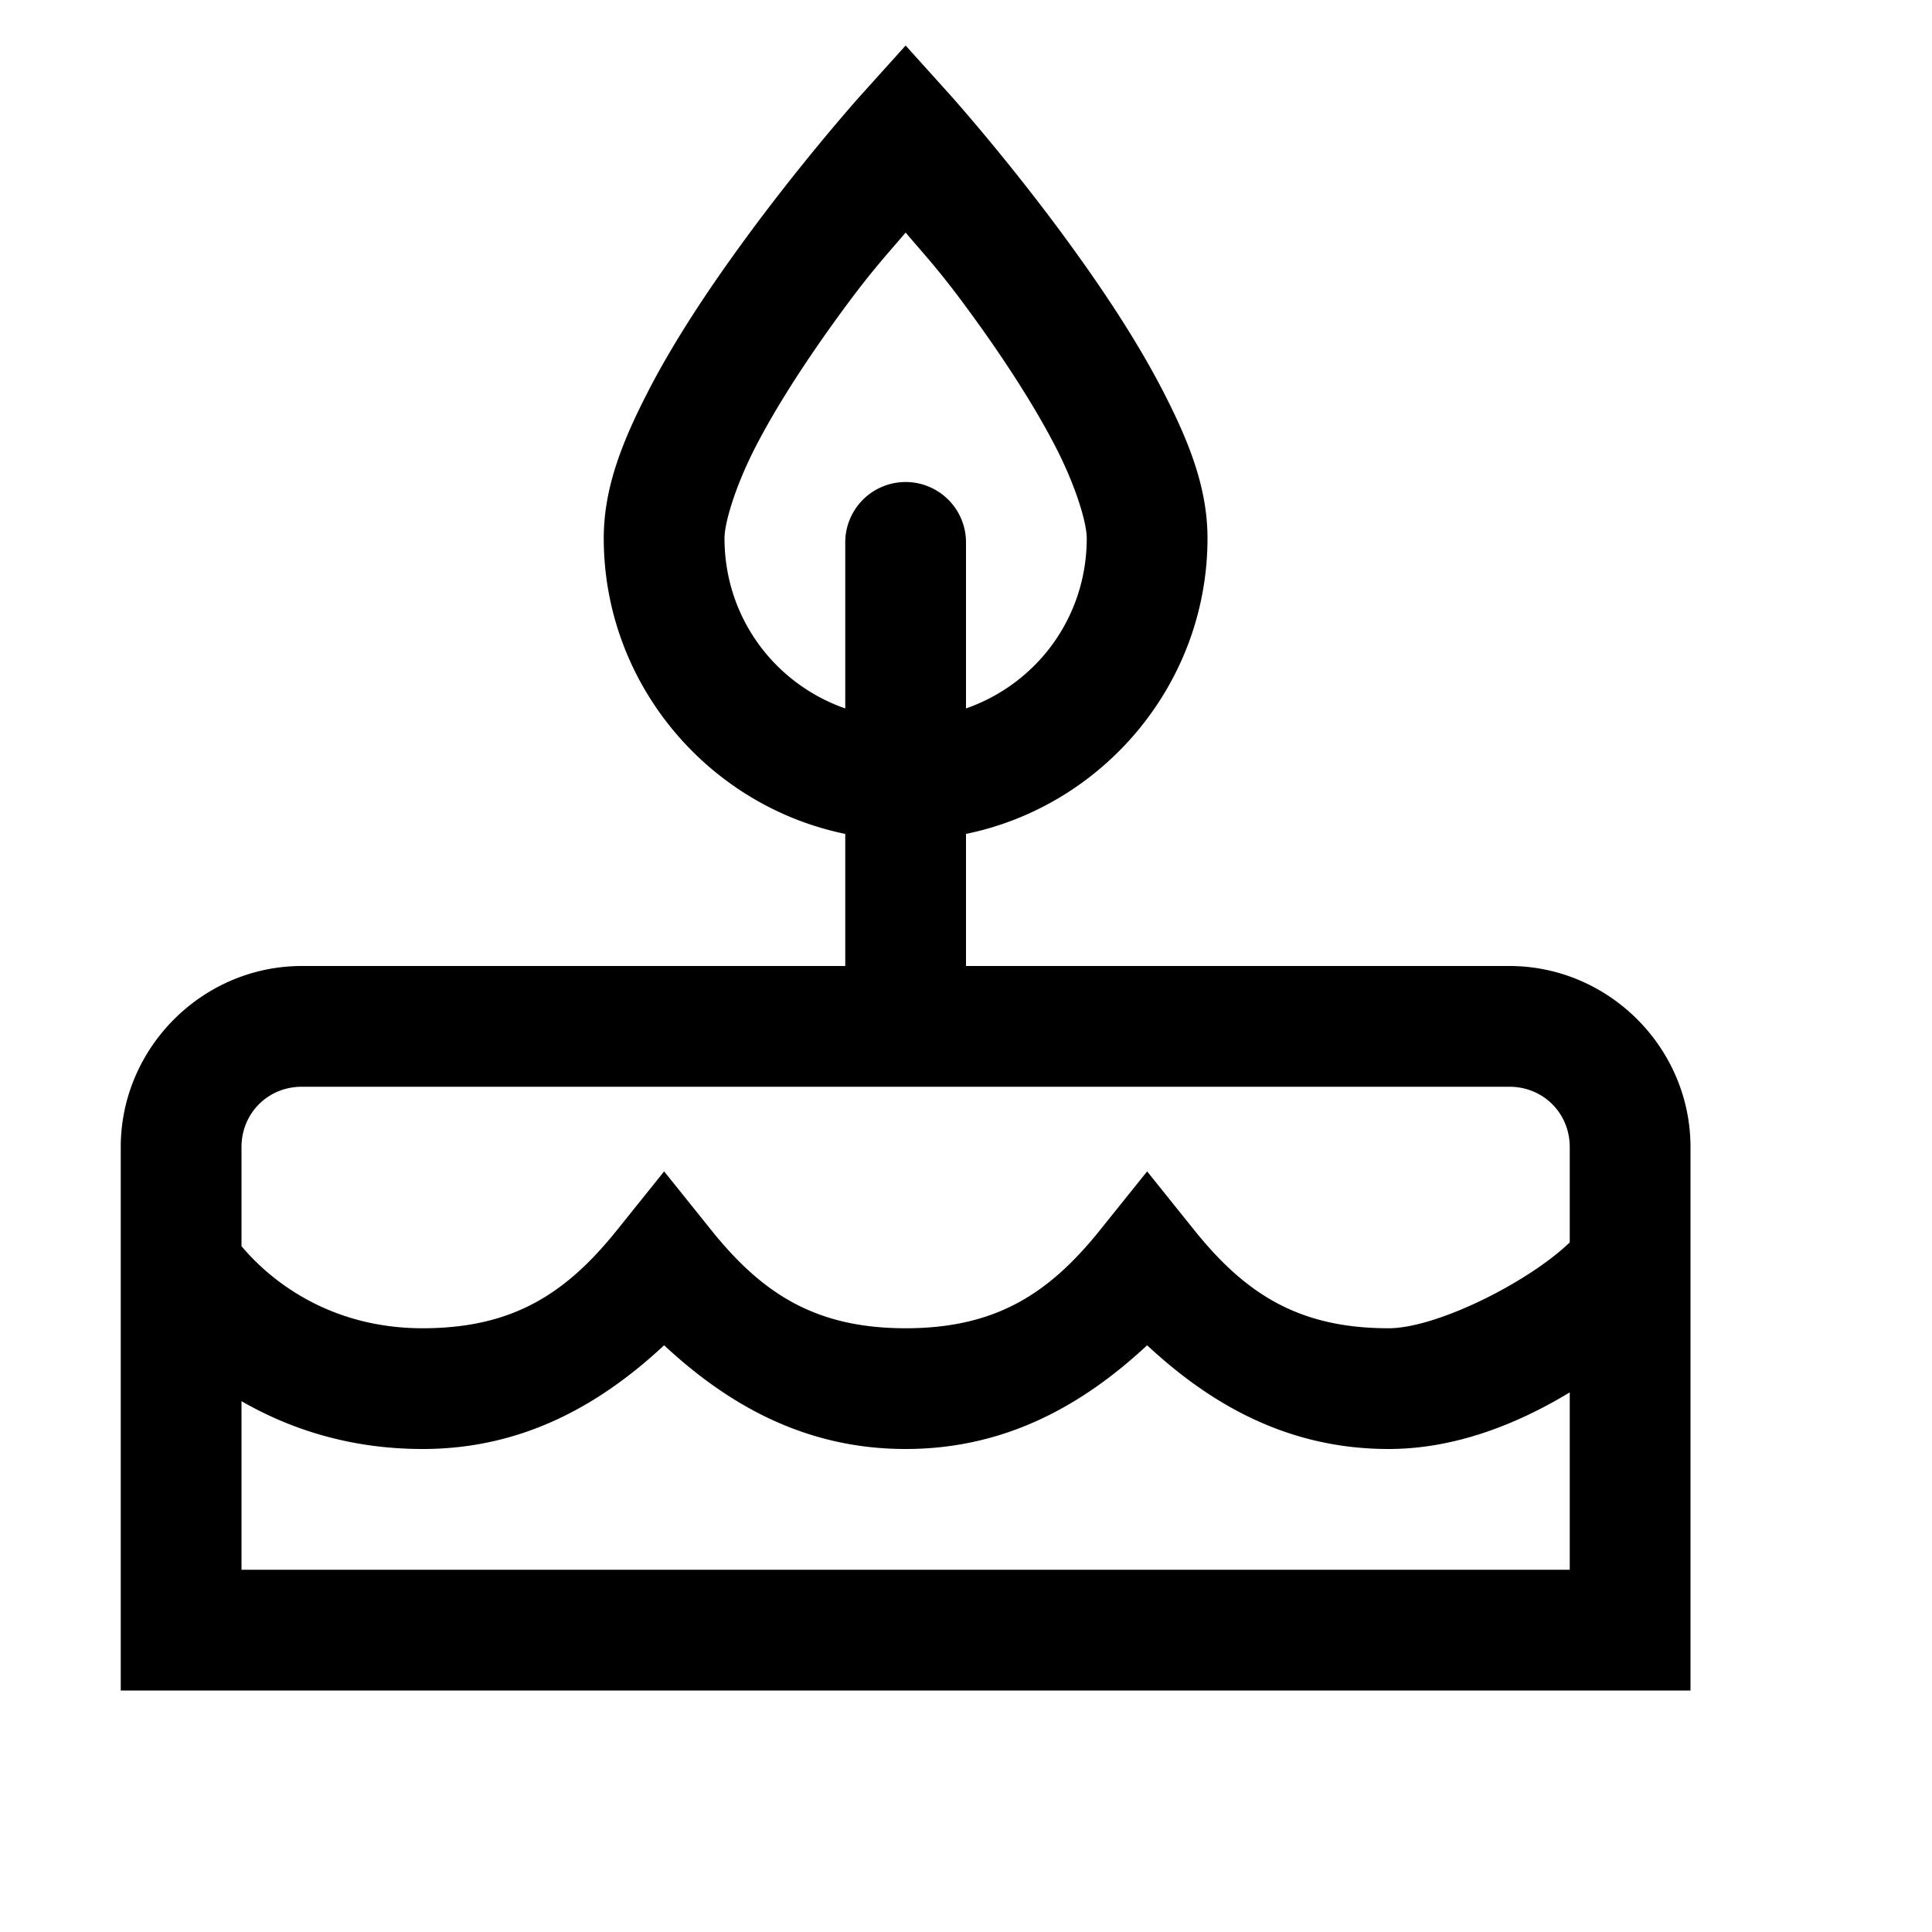 <?xml version="1.0"?>
<svg xmlns="http://www.w3.org/2000/svg" viewBox="0 0 16 16">
    <path style="line-height:normal;text-indent:0;text-align:start;text-decoration-line:none;text-decoration-style:solid;text-decoration-color:#000;text-transform:none;block-progression:tb;isolation:auto;mix-blend-mode:normal" d="M 7.5 0.377 L 7.127 0.791 C 7.127 0.791 6.612 1.365 6.094 2.086 C 5.835 2.446 5.572 2.844 5.367 3.242 C 5.162 3.641 5 4.03 5 4.457 C 5 5.661 5.863 6.673 7 6.906 L 7 8 L 2.5 8 C 1.677 8 1 8.677 1 9.5 L 1 14 L 14 14 L 14 9.5 C 14 8.677 13.323 8 12.5 8 L 8 8 L 8 6.906 C 9.137 6.673 10 5.661 10 4.457 C 10 4.03 9.838 3.641 9.633 3.242 C 9.428 2.844 9.165 2.446 8.906 2.086 C 8.388 1.365 7.873 0.791 7.873 0.791 L 7.5 0.377 z M 7.5 1.926 C 7.685 2.144 7.798 2.258 8.094 2.67 C 8.335 3.005 8.572 3.371 8.742 3.701 C 8.912 4.031 9 4.332 9 4.457 C 9 5.115 8.584 5.663 8 5.867 L 8 4.5 A 0.5 0.5 0 0 0 7.492 3.992 A 0.5 0.5 0 0 0 7 4.5 L 7 5.867 C 6.416 5.663 6 5.115 6 4.457 C 6 4.332 6.088 4.029 6.258 3.699 C 6.428 3.369 6.665 3.005 6.906 2.67 C 7.202 2.259 7.315 2.144 7.5 1.926 z M 2.5 9 L 12.5 9 C 12.781 9 13 9.219 13 9.5 L 13 10.289 C 12.656 10.62 11.897 11 11.5 11 C 10.76 11 10.317 10.719 9.891 10.188 L 9.5 9.701 L 9.109 10.188 C 8.683 10.719 8.24 11 7.5 11 C 6.76 11 6.317 10.719 5.891 10.188 L 5.5 9.701 L 5.109 10.188 C 4.683 10.719 4.24 11 3.5 11 C 2.711 11 2.221 10.585 2 10.32 L 2 9.5 C 2 9.219 2.219 9 2.5 9 z M 5.5 11.141 C 6.025 11.63 6.666 12 7.5 12 C 8.334 12 8.975 11.63 9.5 11.141 C 10.025 11.63 10.666 12 11.5 12 C 12.038 12 12.553 11.802 13 11.531 L 13 13 L 2 13 L 2 11.604 C 2.393 11.83 2.89 12 3.5 12 C 4.334 12 4.975 11.63 5.5 11.141 z" font-weight="400" font-family="sans-serif" white-space="normal" overflow="visible"/>
</svg>

